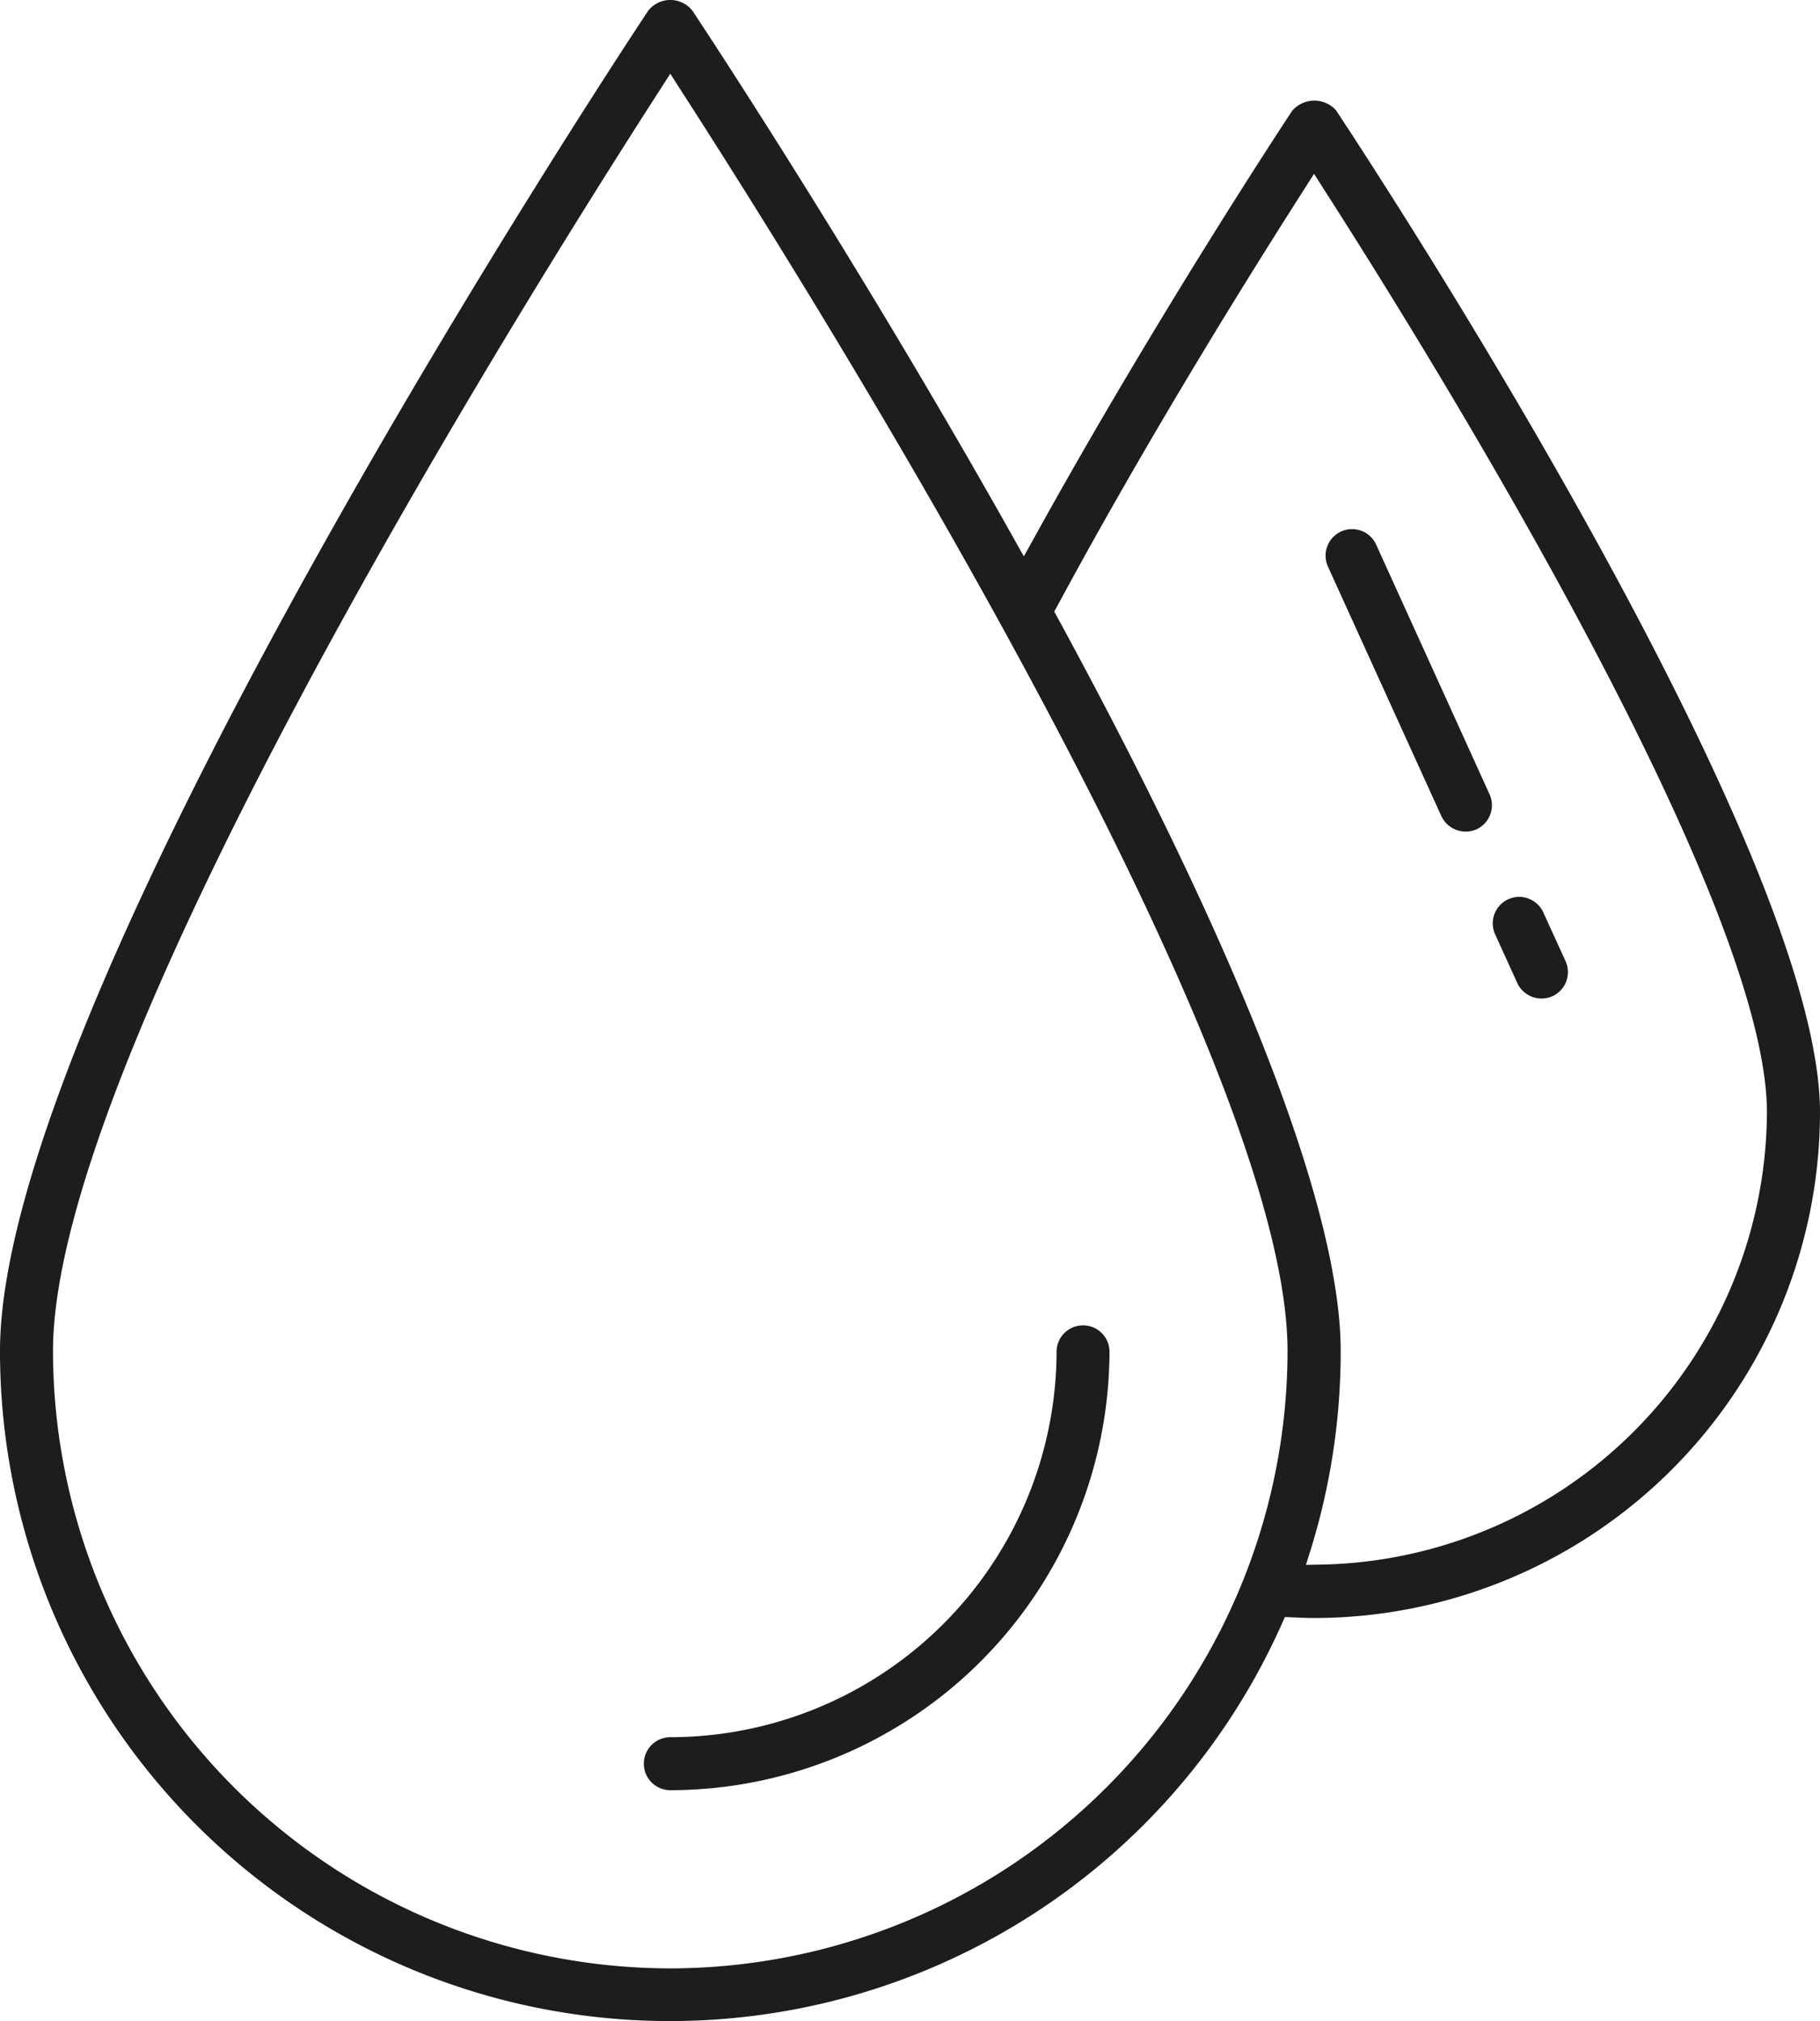 <?xml version="1.0" encoding="UTF-8"?>
<svg xmlns="http://www.w3.org/2000/svg" xmlns:xlink="http://www.w3.org/1999/xlink" width="76.537" height="85" viewBox="0 0 76.537 85">
  <defs>
    <clipPath id="clip-path">
      <rect id="Rectangle_1392" data-name="Rectangle 1392" width="76.537" height="85" fill="#1d1d1b"></rect>
    </clipPath>
  </defs>
  <g id="Group_484" data-name="Group 484" transform="translate(0 0)">
    <g id="Group_483" data-name="Group 483" transform="translate(0 0)" clip-path="url(#clip-path)">
      <path id="Path_791" data-name="Path 791" d="M56.2,4.657a1.228,1.228,0,0,0-1.857,0c-.054.081-5.6,8.448-10.869,17.989l-.418.752-.422-.752C36.408,11.555,30.281,2.21,29.118.449a1.185,1.185,0,0,0-1.857,0C26.149,2.125,0,41.7,0,56.81A28.173,28.173,0,0,0,53.9,68.3l.134-.3.326.015c.364.015.633.027.905.027A21.294,21.294,0,0,0,76.537,46.778c0-11.36-19.512-40.866-20.341-42.12M28.19,82.775A25.99,25.99,0,0,1,2.229,56.81c0-12.457,19.562-43.781,25.558-53.085l.4-.625.4.625c6,9.3,25.558,40.628,25.558,53.085A25.993,25.993,0,0,1,28.19,82.775m27.388-16.98-.66.012.2-.633a28.132,28.132,0,0,0,1.262-8.363c0-5.862-4.12-16.531-11.92-30.864l-.127-.226.127-.23c3.894-7.228,8.191-14.1,10.4-17.552l.4-.629.4.629c4.377,6.821,18.645,29.774,18.645,38.84A19.118,19.118,0,0,1,55.578,65.795" transform="translate(0 -0.001)" fill="#1d1d1b"></path>
      <path id="Path_792" data-name="Path 792" d="M8.171,34.1A18.492,18.492,0,0,0,26.639,15.632a1.113,1.113,0,0,0-2.225,0A16.259,16.259,0,0,1,8.171,31.871a1.114,1.114,0,0,0,0,2.229" transform="translate(20.019 41.181)" fill="#1d1d1b"></path>
      <path id="Path_793" data-name="Path 793" d="M18.489,10.483a1.105,1.105,0,0,0-.625-.579,1.037,1.037,0,0,0-.387-.073,1.114,1.114,0,0,0-1.013,1.577l.932,2.049a1.127,1.127,0,0,0,1.477.552,1.114,1.114,0,0,0,.552-1.473Z" transform="translate(46.412 27.884)" fill="#1d1d1b"></path>
      <path id="Path_794" data-name="Path 794" d="M16.657,6.452a1.111,1.111,0,0,0-.625-.583,1.153,1.153,0,0,0-.391-.069,1.114,1.114,0,0,0-1.04.725,1.12,1.12,0,0,0,.027.848l4.773,10.5a1.129,1.129,0,0,0,1.473.552,1.113,1.113,0,0,0,.552-1.473Z" transform="translate(41.215 16.45)" fill="#1d1d1b"></path>
    </g>
  </g>
</svg>
